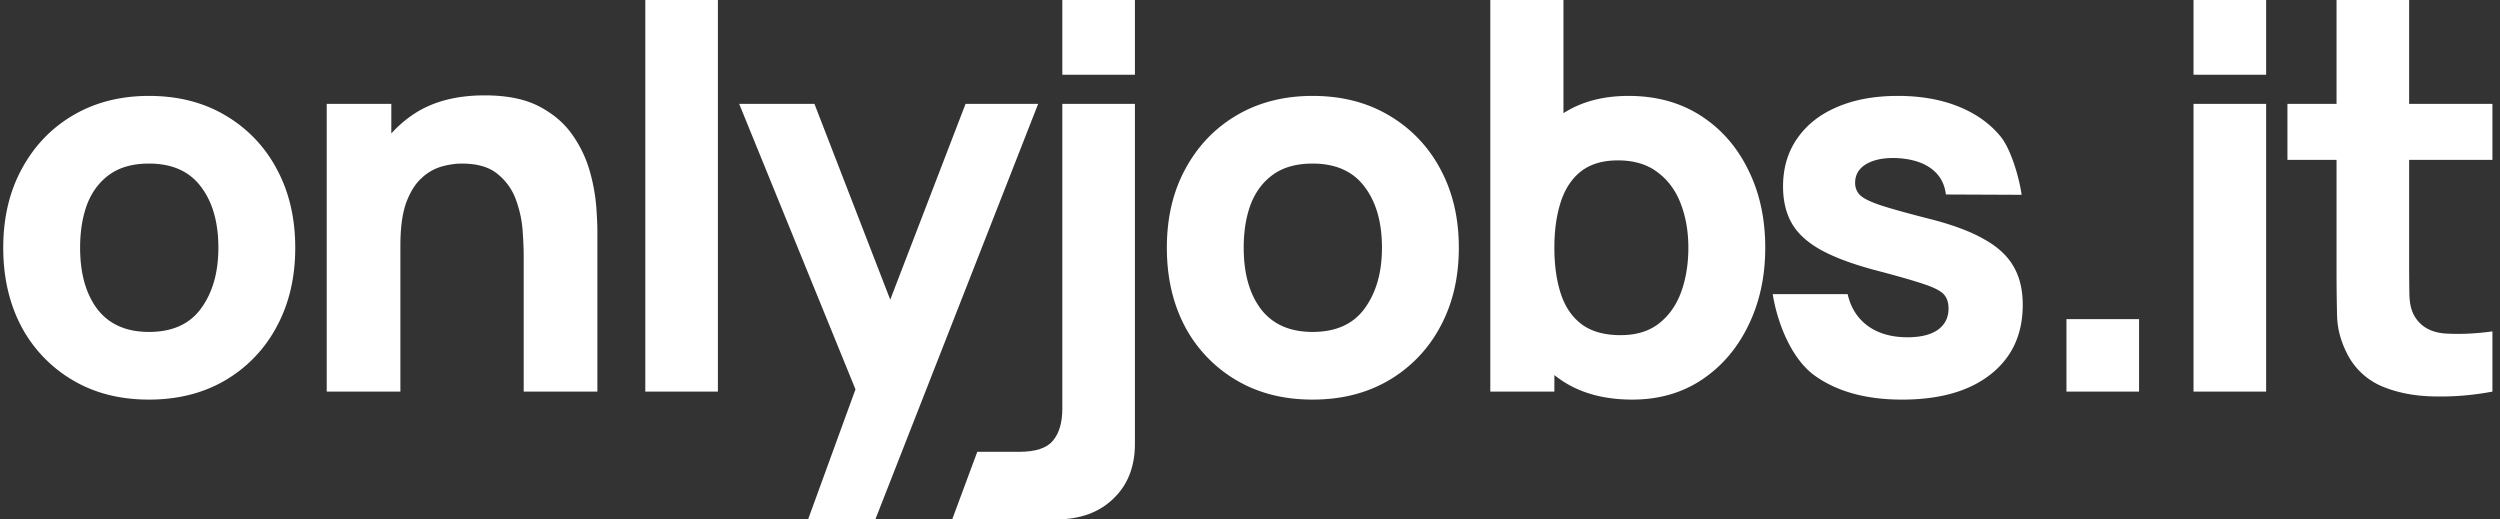 <svg xmlns="http://www.w3.org/2000/svg" width="154" height="32" fill="none"><rect width="100%" height="100%" fill="#333333" stroke="none"/><path fill="#fff" d="M39.75 24.123V0h4.472v24.123H39.75zm-7.49-8.369v8.37h4.538v-9.945c0-.296-.021-.766-.065-1.412a11.253 11.253 0 0 0-.378-2.133 7.319 7.319 0 0 0-1.053-2.265c-.482-.722-1.162-1.318-2.039-1.788-.877-.47-2.011-.706-3.403-.706-1.743 0-3.19.377-4.34 1.132a7.284 7.284 0 0 0-1.415 1.215V6.4h-3.979v17.723h4.538V15.13c0-1.105.12-1.99.362-2.658.252-.668.57-1.17.954-1.51a3.01 3.01 0 0 1 1.233-.706c.438-.12.85-.18 1.233-.18.954 0 1.688.213 2.203.64a3.59 3.59 0 0 1 1.135 1.592c.23.634.367 1.269.41 1.903.045.624.066 1.138.066 1.543z"/><path fill="#fff" fill-rule="evenodd" d="M4.475 23.417c1.348.8 2.916 1.198 4.702 1.198 1.776 0 3.338-.393 4.686-1.181a8.36 8.36 0 0 0 3.174-3.299c.767-1.41 1.15-3.036 1.15-4.874 0-1.826-.378-3.44-1.134-4.84a8.331 8.331 0 0 0-3.173-3.315c-1.349-.799-2.916-1.198-4.703-1.198-1.753 0-3.305.394-4.653 1.181-1.348.788-2.406 1.887-3.173 3.299C.584 11.788.2 13.413.2 15.26c0 1.828.373 3.447 1.118 4.858a8.394 8.394 0 0 0 3.157 3.298zm7.909-4.414c-.702.963-1.77 1.444-3.207 1.444-1.392 0-2.45-.465-3.173-1.395-.712-.94-1.069-2.204-1.069-3.79 0-1.029.148-1.931.444-2.708.307-.777.773-1.384 1.398-1.822.625-.437 1.425-.656 2.4-.656 1.414 0 2.478.47 3.19 1.411.723.941 1.085 2.2 1.085 3.774 0 1.521-.356 2.768-1.069 3.742z" clip-rule="evenodd"/><path fill="#fff" d="M52.697 23.983 49.776 32h4.143L63.95 6.4h-4.472l-4.639 12.06L50.17 6.4h-4.636l7.163 17.583zM58.653 32l1.547-4.168h2.575c1.02 0 1.716-.23 2.089-.69.383-.459.575-1.115.575-1.969V6.4h4.472v20.94c0 1.41-.444 2.538-1.332 3.38-.876.853-2.066 1.28-3.567 1.28h-6.36z"/><path fill="#fff" fill-rule="evenodd" d="M76.152 23.417c1.348.8 2.916 1.198 4.703 1.198 1.775 0 3.337-.393 4.685-1.181a8.36 8.36 0 0 0 3.174-3.299c.767-1.41 1.15-3.036 1.15-4.874 0-1.826-.377-3.44-1.134-4.84a8.331 8.331 0 0 0-3.173-3.315c-1.348-.799-2.916-1.198-4.703-1.198-1.753 0-3.304.394-4.653 1.181-1.348.788-2.406 1.887-3.173 3.299-.767 1.4-1.15 3.025-1.15 4.873 0 1.828.372 3.447 1.117 4.858a8.395 8.395 0 0 0 3.157 3.298zm7.909-4.414c-.702.963-1.77 1.444-3.207 1.444-1.392 0-2.45-.465-3.173-1.395-.712-.94-1.069-2.204-1.069-3.79 0-1.029.148-1.931.444-2.708.307-.777.773-1.384 1.398-1.822.625-.437 1.425-.656 2.4-.656 1.415 0 2.478.47 3.19 1.411.724.941 1.085 2.2 1.085 3.774 0 1.521-.356 2.768-1.068 3.742zm16.49 5.612c-1.765 0-3.24-.41-4.423-1.23a7.585 7.585 0 0 1-.379-.28v1.018h-3.946V0h4.506v6.972c1.105-.71 2.442-1.064 4.011-1.064 1.699 0 3.179.404 4.44 1.214 1.26.81 2.236 1.92 2.926 3.331.702 1.4 1.053 3.003 1.053 4.809 0 1.772-.345 3.364-1.036 4.775-.68 1.411-1.633 2.527-2.861 3.348-1.228.82-2.658 1.23-4.291 1.23zM96.144 12.44c-.263.81-.395 1.75-.395 2.822 0 1.073.132 2.014.395 2.823.263.81.69 1.439 1.283 1.887.602.449 1.403.673 2.4.673.965 0 1.754-.24 2.368-.722.614-.481 1.069-1.127 1.365-1.936.295-.82.443-1.729.443-2.725 0-.984-.153-1.881-.46-2.69-.307-.821-.784-1.472-1.43-1.954-.636-.492-1.453-.738-2.45-.738-.932 0-1.688.224-2.27.673-.57.448-.986 1.077-1.249 1.887z" clip-rule="evenodd"/><path fill="#fff" d="M111.744 23.106c1.381 1.006 3.189 1.51 5.425 1.51 2.324 0 4.144-.52 5.459-1.56 1.316-1.039 1.973-2.467 1.973-4.283 0-.919-.186-1.7-.559-2.346-.372-.657-.97-1.215-1.792-1.674-.811-.47-1.891-.88-3.239-1.231-1.381-.35-2.412-.635-3.091-.853-.669-.22-1.113-.432-1.332-.64a1.047 1.047 0 0 1-.312-.772c0-.514.246-.908.74-1.181.504-.274 1.167-.383 1.989-.328.844.065 1.513.29 2.006.673.493.382.778.902.855 1.559l4.667.02c-.153-1.072-.661-2.843-1.329-3.63-.658-.788-1.524-1.396-2.598-1.822-1.074-.427-2.308-.64-3.7-.64-1.436 0-2.685.23-3.748.689-1.053.448-1.869 1.094-2.45 1.936-.581.832-.872 1.816-.872 2.954 0 .908.192 1.685.576 2.33.383.635 1.008 1.182 1.874 1.642.866.459 2.023.875 3.469 1.247 1.283.339 2.226.612 2.828.82.614.208 1.009.421 1.184.64.176.208.263.487.263.837 0 .558-.219.996-.657 1.313-.439.306-1.064.46-1.875.46-.986 0-1.803-.236-2.45-.706-.635-.47-1.046-1.122-1.233-1.953H109.2c.296 1.849 1.173 3.971 2.544 4.989zM135.121 6.4h4.473v17.723h-4.473V6.4zm14.795 18.019c1.184.032 2.39-.066 3.617-.296v-3.709c-1.052.143-2.011.186-2.877.132-.866-.055-1.496-.394-1.891-1.018-.208-.328-.323-.766-.345-1.313a95.436 95.436 0 0 1-.017-1.87V9.846h5.13V6.4h-5.13V0h-4.472v6.4h-3.025v3.446h3.025v6.761c0 1.061.011 2.013.033 2.856.022.831.252 1.651.69 2.461a4.266 4.266 0 0 0 2.105 1.887c.932.383 1.984.586 3.157.608zM65.439 0v4.605h4.472V0H65.44zm69.682 0v4.605h4.473V0h-4.473zm-7.827 24.123v-4.464h4.472v4.464h-4.472z"/></svg>